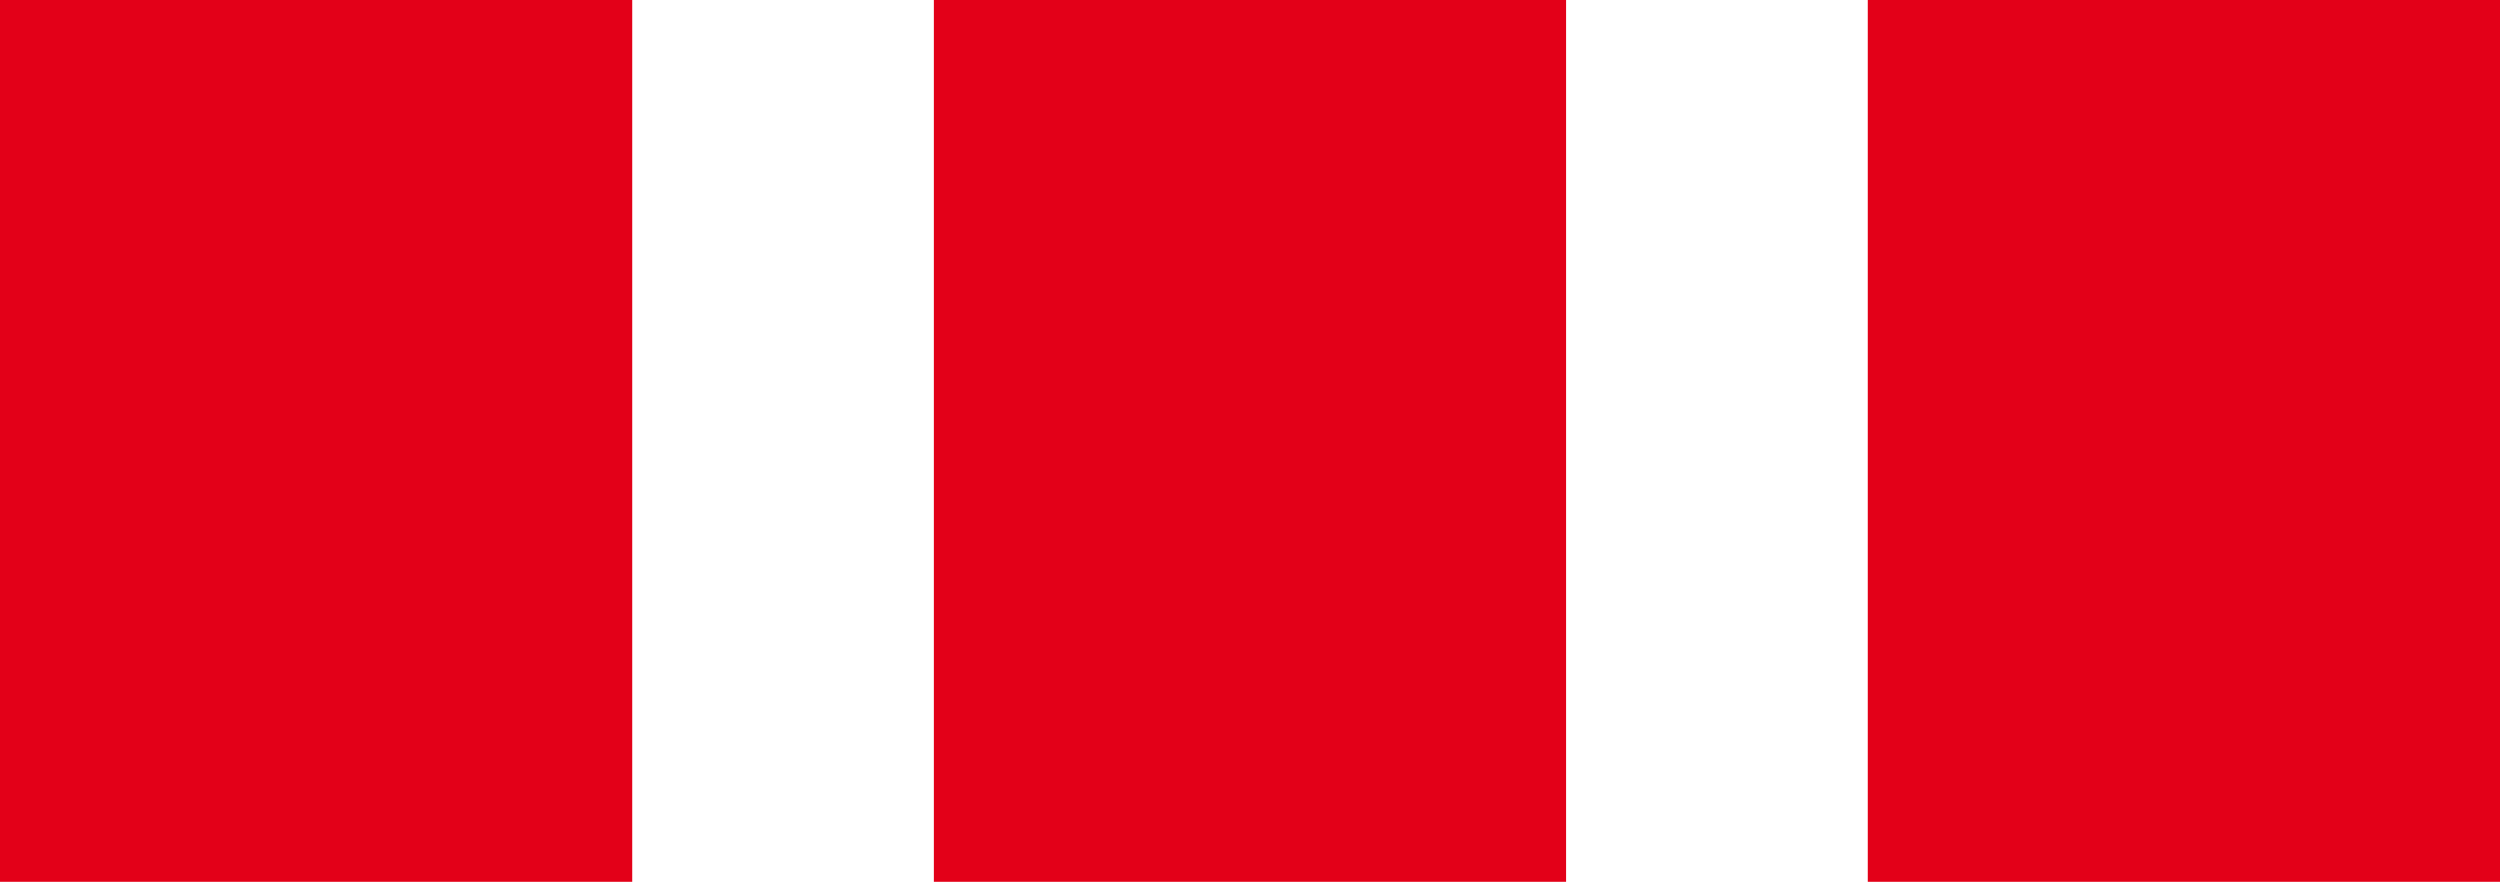 <?xml version="1.0" encoding="UTF-8"?> <svg xmlns="http://www.w3.org/2000/svg" width="49.48" height="17.453" viewBox="0 0 49.48 17.453"><g id="Gruppe_637" data-name="Gruppe 637" transform="translate(0 -0.08)"><path id="Pfad_826" data-name="Pfad 826" d="M46.424-.489H33.911V-17.942H46.424Z" transform="translate(-33.911 18.022)" fill="#e30018"></path><path id="Pfad_827" data-name="Pfad 827" d="M52.723-.489H40.21V-17.942H52.723Z" transform="translate(-21.727 18.022)" fill="#e30018"></path><path id="Pfad_1237" data-name="Pfad 1237" d="M52.723-.489H40.21V-17.942H52.723Z" transform="translate(-3.243 18.022)" fill="#e30018"></path></g></svg> 